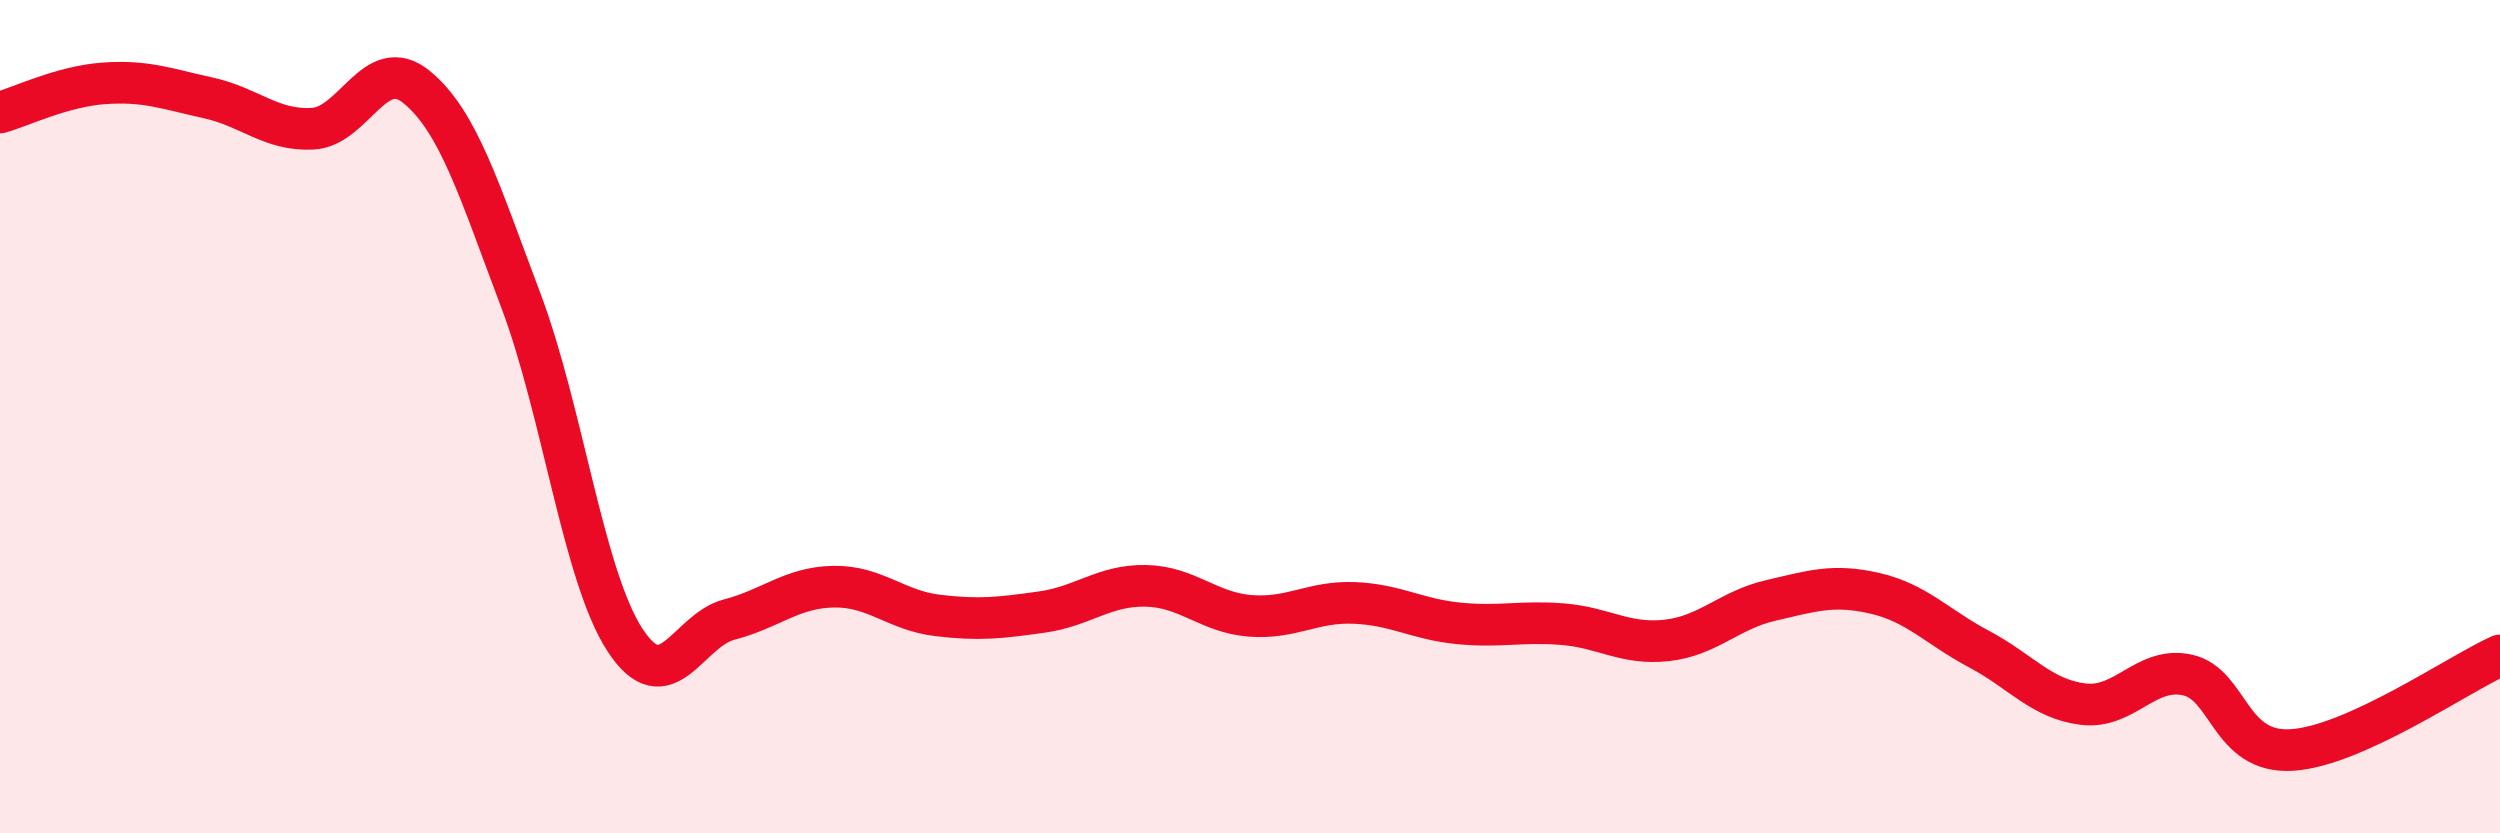 
    <svg width="60" height="20" viewBox="0 0 60 20" xmlns="http://www.w3.org/2000/svg">
      <path
        d="M 0,2.7 C 0.5,2.56 1.5,2.07 2.5,2 C 3.5,1.93 4,2.13 5,2.35 C 6,2.57 6.5,3.14 7.5,3.09 C 8.5,3.04 9,1.27 10,2.09 C 11,2.91 11.5,4.56 12.5,7.21 C 13.5,9.86 14,13.83 15,15.36 C 16,16.89 16.5,15.13 17.5,14.87 C 18.5,14.61 19,14.1 20,14.08 C 21,14.06 21.5,14.65 22.5,14.77 C 23.5,14.89 24,14.83 25,14.69 C 26,14.55 26.5,14.04 27.5,14.06 C 28.5,14.08 29,14.7 30,14.78 C 31,14.86 31.5,14.43 32.5,14.47 C 33.5,14.51 34,14.86 35,14.96 C 36,15.06 36.5,14.9 37.5,14.98 C 38.5,15.06 39,15.48 40,15.37 C 41,15.26 41.5,14.64 42.5,14.41 C 43.5,14.18 44,14.01 45,14.24 C 46,14.47 46.5,15.05 47.5,15.58 C 48.5,16.11 49,16.78 50,16.9 C 51,17.02 51.5,15.98 52.5,16.2 C 53.5,16.42 53.5,18.09 55,18 C 56.5,17.91 59,16.18 60,15.73L60 20L0 20Z"
        fill="#EB0A25"
        opacity="0.1"
        stroke-linecap="round"
        stroke-linejoin="round"
      />
      <path
        d="M 0,2.7 C 0.5,2.56 1.5,2.07 2.5,2 C 3.5,1.93 4,2.13 5,2.35 C 6,2.57 6.5,3.14 7.5,3.09 C 8.5,3.04 9,1.27 10,2.09 C 11,2.91 11.5,4.56 12.5,7.21 C 13.5,9.86 14,13.83 15,15.36 C 16,16.89 16.5,15.13 17.5,14.87 C 18.5,14.61 19,14.1 20,14.08 C 21,14.06 21.5,14.65 22.5,14.77 C 23.5,14.89 24,14.83 25,14.69 C 26,14.55 26.5,14.04 27.5,14.06 C 28.5,14.08 29,14.7 30,14.78 C 31,14.86 31.5,14.43 32.5,14.47 C 33.5,14.51 34,14.86 35,14.96 C 36,15.06 36.5,14.9 37.5,14.98 C 38.5,15.06 39,15.48 40,15.37 C 41,15.26 41.5,14.64 42.5,14.41 C 43.5,14.18 44,14.01 45,14.24 C 46,14.47 46.5,15.05 47.5,15.58 C 48.5,16.11 49,16.78 50,16.9 C 51,17.02 51.5,15.98 52.5,16.2 C 53.5,16.42 53.5,18.09 55,18 C 56.5,17.91 59,16.18 60,15.73"
        stroke="#EB0A25"
        stroke-width="1"
        fill="none"
        stroke-linecap="round"
        stroke-linejoin="round"
      />
    </svg>
  
